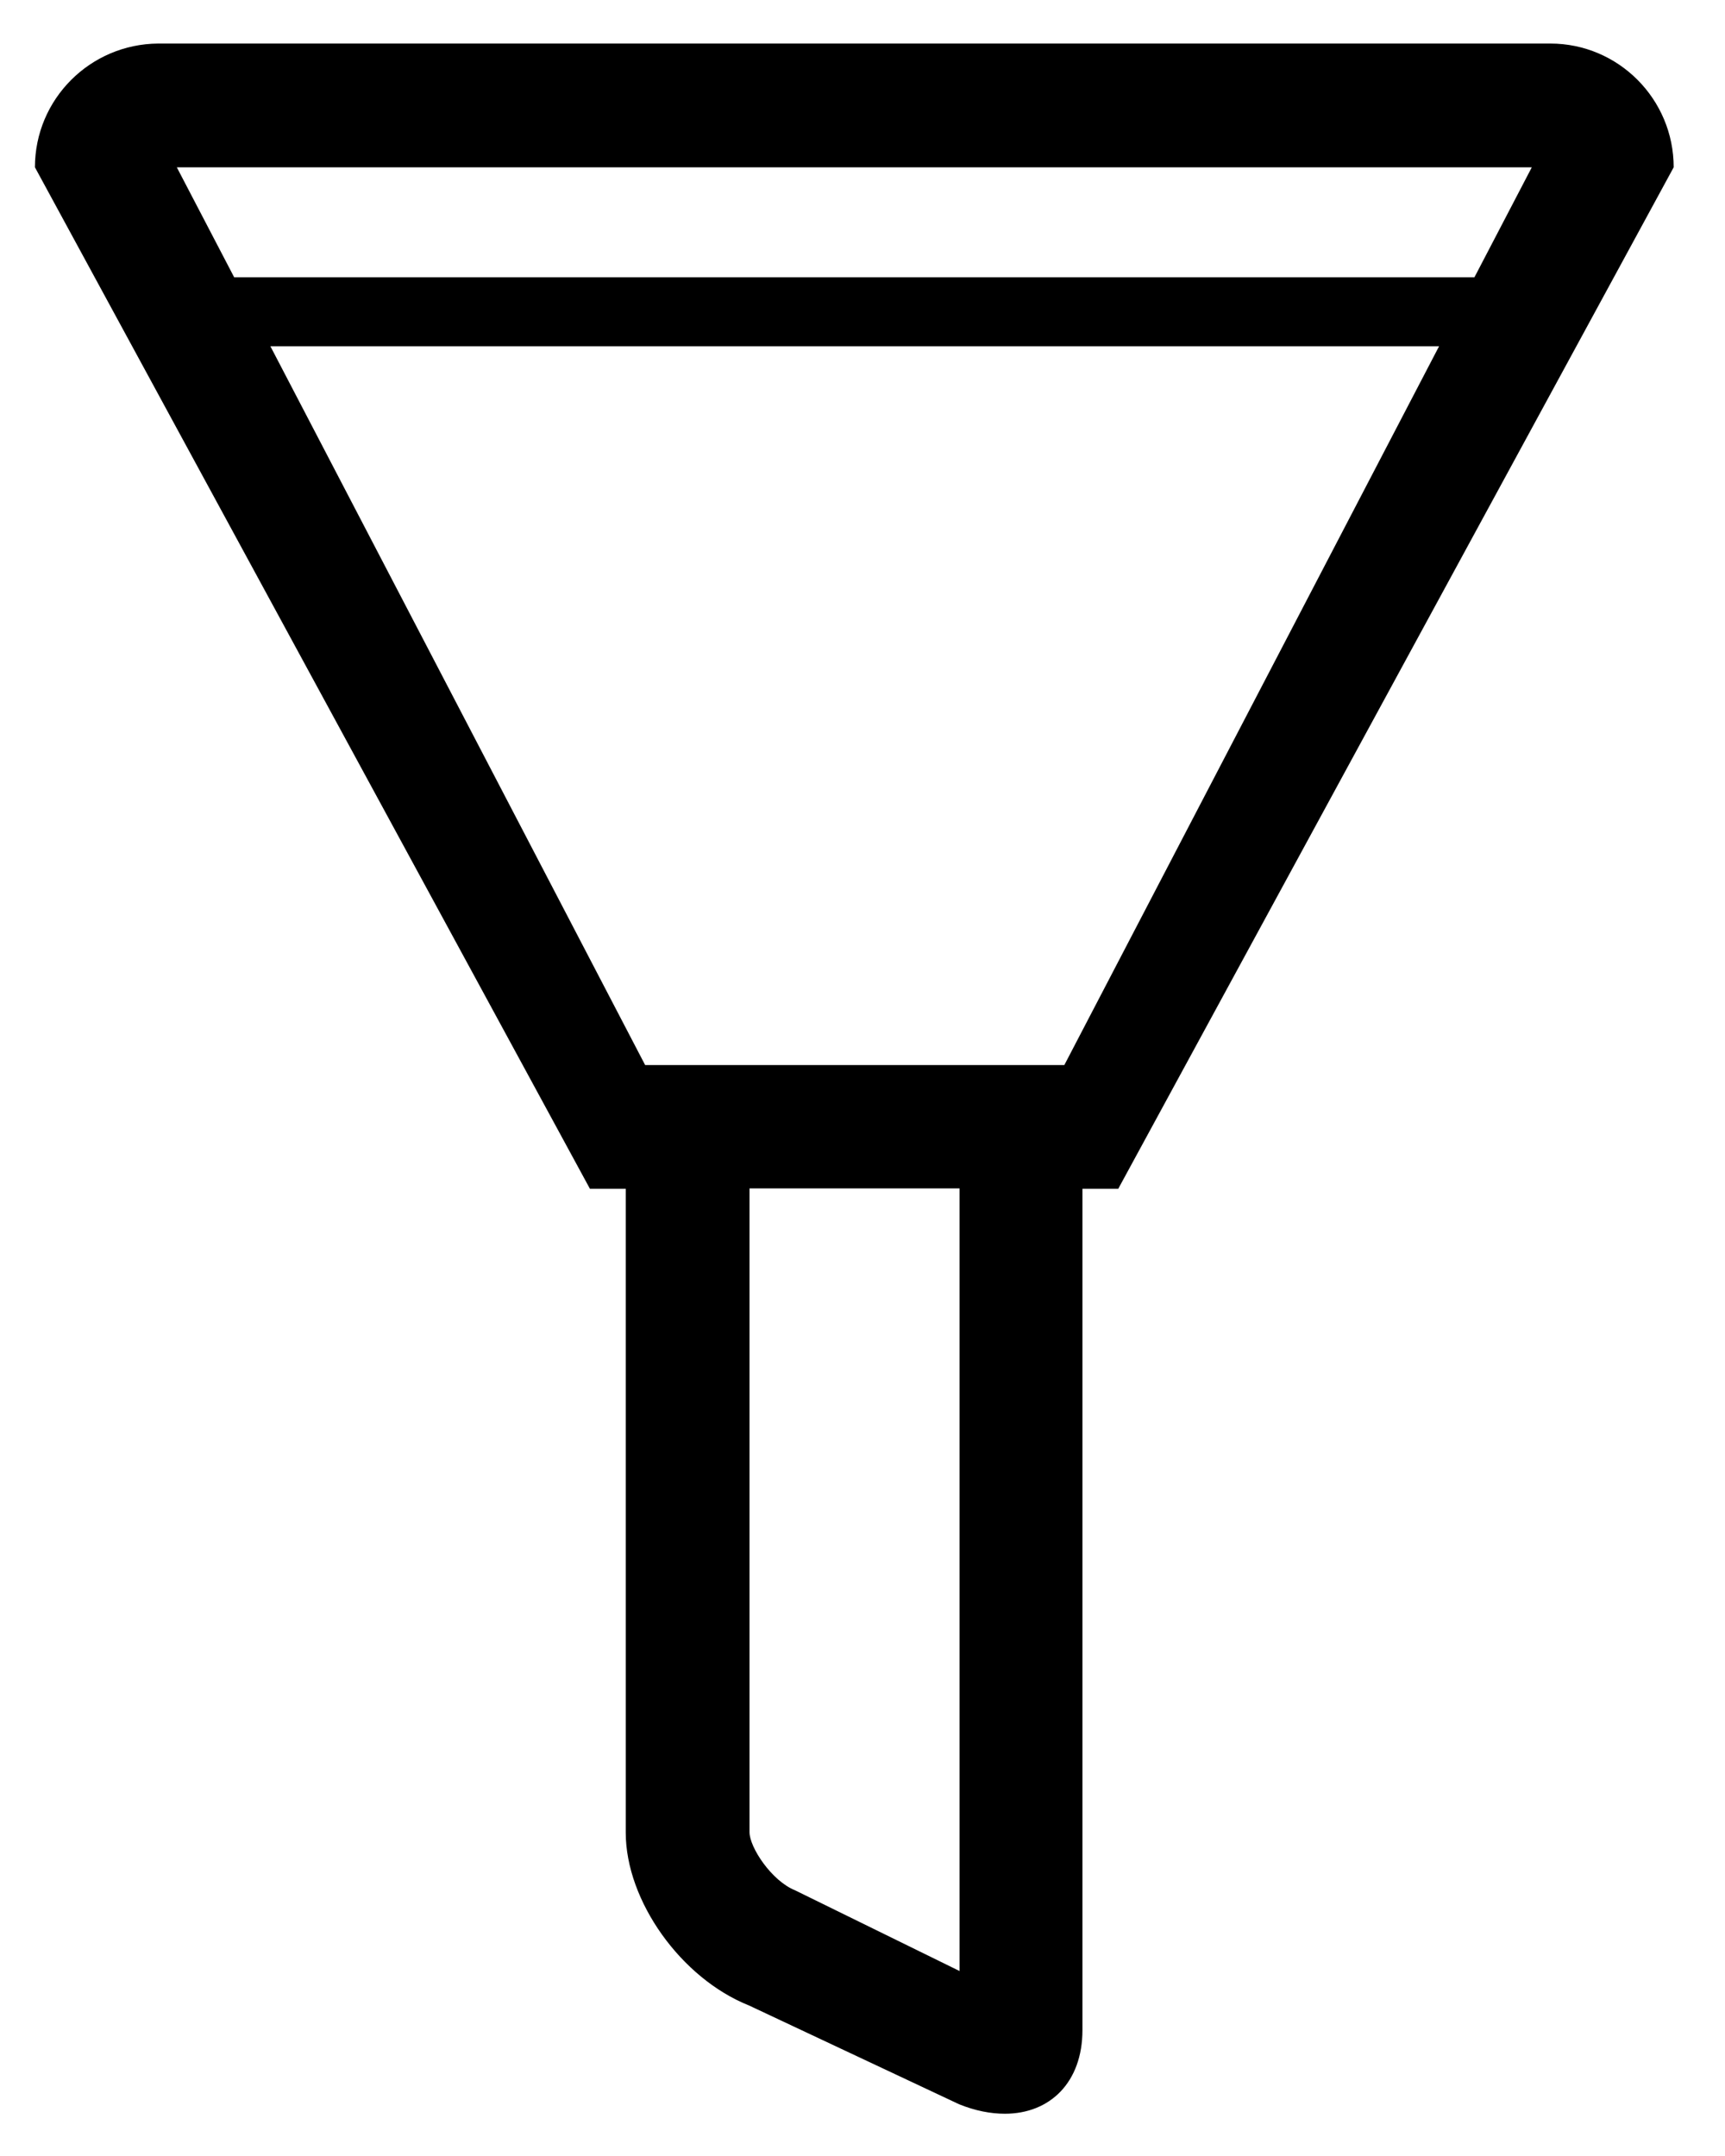 <?xml version="1.0" encoding="UTF-8"?><svg id="Layer_1" xmlns="http://www.w3.org/2000/svg" viewBox="0 0 40 50"><path d="M38.81,3.88c0-1.58-1.28-2.87-2.86-2.87H3.67C2.09,1.02,.81,2.3,.81,3.88L13.68,27.57h.83v14.93c0,1.58,1.28,3.38,2.86,4.01l4.87,2.29c.37,.15,.73,.22,1.06,.22,1.05,0,1.8-.73,1.8-1.94V27.57h.83L38.81,3.88Zm-3.85,0h.56l-1.33,2.55H5.43l-1.33-2.55h30.86ZM6.27,8.03h27.1l-8.69,16.67H14.96L6.27,8.03Zm15.98,37.68l-3.81-1.87c-.55-.22-1.06-1-1.06-1.35v-14.93h4.87v18.14Z"/></svg>